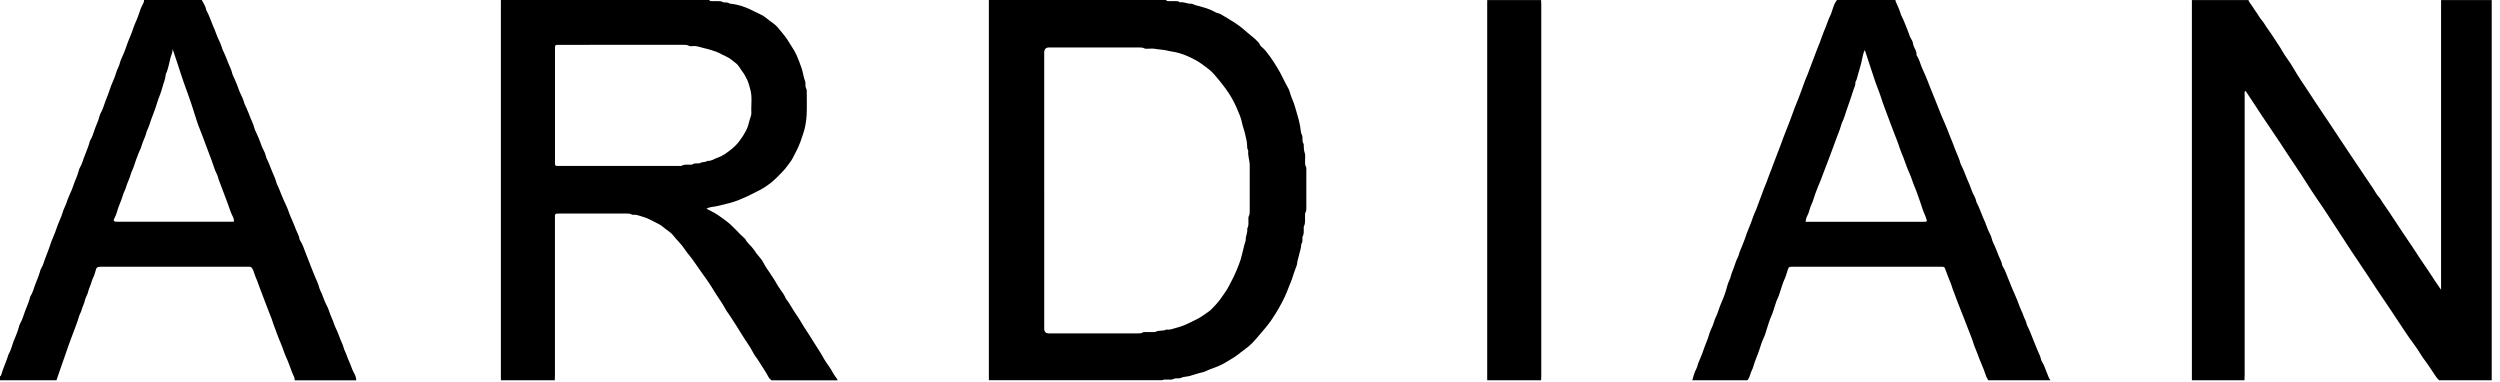 <svg width="301" height="46" viewBox="0 0 301 46" fill="none" xmlns="http://www.w3.org/2000/svg">
<path d="M85.391 0.005C85.456 0.13 85.572 0.138 85.692 0.138C85.914 0.138 86.134 0.136 86.356 0.138C86.588 0.141 86.819 0.117 87.037 0.253C87.127 0.308 87.264 0.286 87.381 0.294C87.511 0.302 87.639 0.297 87.755 0.38C87.805 0.416 87.874 0.436 87.934 0.442C88.947 0.547 89.886 0.883 90.78 1.358C91.283 1.625 91.836 1.809 92.275 2.186C92.758 2.6 93.338 2.906 93.733 3.409C94.155 3.947 94.625 4.448 94.972 5.047C95.277 5.572 95.65 6.061 95.894 6.619C96.124 7.147 96.339 7.681 96.52 8.231C96.692 8.755 96.741 9.308 96.952 9.819C96.989 9.909 96.972 10.023 96.975 10.128C96.98 10.322 96.963 10.514 97.084 10.692C97.131 10.759 97.13 10.867 97.13 10.956C97.133 11.945 97.167 12.936 97.116 13.923C97.094 14.353 97.027 14.797 96.942 15.219C96.822 15.817 96.6 16.397 96.403 16.981C96.156 17.716 95.772 18.377 95.43 19.059C95.258 19.403 94.984 19.695 94.767 20.012C94.467 20.448 94.088 20.795 93.728 21.169C92.956 21.972 92.073 22.622 91.061 23.095C90.695 23.266 90.345 23.47 89.98 23.636C89.308 23.939 88.63 24.241 87.919 24.425C87.411 24.556 86.892 24.672 86.384 24.805C85.95 24.919 85.477 24.872 85.061 25.137C85.27 25.244 85.475 25.352 85.683 25.452C86.294 25.747 86.825 26.161 87.372 26.558C88.253 27.195 88.908 28.07 89.724 28.773C89.981 29.294 90.477 29.62 90.794 30.102C90.995 30.409 91.22 30.717 91.475 30.995C91.656 31.194 91.822 31.422 91.936 31.664C92.203 32.231 92.616 32.703 92.934 33.234C93.102 33.511 93.303 33.763 93.448 34.056C93.591 34.344 93.786 34.608 93.967 34.875C94.178 35.184 94.419 35.478 94.558 35.83C94.647 36.055 94.827 36.209 94.948 36.409C95.355 37.084 95.772 37.753 96.22 38.403C96.433 38.709 96.597 39.05 96.803 39.364C97.242 40.034 97.681 40.706 98.095 41.389C98.424 41.93 98.795 42.444 99.095 43.005C99.327 43.436 99.616 43.837 99.898 44.239C100.136 44.578 100.298 44.962 100.545 45.298C100.656 45.45 100.798 45.595 100.855 45.788H92.886C92.744 45.672 92.611 45.553 92.523 45.384C92.177 44.716 91.727 44.108 91.341 43.462C91.134 43.117 90.856 42.812 90.678 42.455C90.287 41.673 89.737 40.994 89.297 40.242C88.878 39.53 88.408 38.841 87.964 38.139C87.77 37.833 87.531 37.55 87.361 37.233C86.938 36.442 86.391 35.73 85.93 34.961C85.456 34.172 84.925 33.417 84.38 32.673C83.905 32.025 83.484 31.336 82.97 30.714C82.781 30.484 82.594 30.248 82.433 29.998C82.037 29.384 81.484 28.905 81.041 28.331C80.716 27.913 80.214 27.669 79.816 27.312C79.644 27.159 79.438 27.033 79.228 26.934C78.62 26.647 78.052 26.272 77.389 26.1C77.028 26.006 76.689 25.823 76.297 25.863C76.209 25.872 76.105 25.859 76.031 25.816C75.825 25.697 75.605 25.711 75.386 25.711C72.744 25.711 70.102 25.711 67.459 25.711C66.755 25.711 66.816 25.702 66.816 26.342C66.816 32.628 66.816 38.916 66.816 45.202C66.816 45.397 66.802 45.591 66.794 45.786H60.309C60.309 45.642 60.306 45.5 60.306 45.356C60.306 30.381 60.306 15.408 60.306 0.433C60.306 0.289 60.308 0.147 60.309 0.003C68.669 0.003 77.028 0.003 85.388 0.003L85.391 0.005ZM74.884 5.398C73.661 5.398 72.438 5.398 71.214 5.398C69.886 5.398 68.559 5.397 67.231 5.4C66.85 5.4 66.83 5.428 66.82 5.794C66.82 5.845 66.82 5.898 66.82 5.95C66.82 10.453 66.82 14.958 66.82 19.461C66.82 19.566 66.82 19.669 66.827 19.773C66.833 19.894 66.895 19.967 67.02 19.975C67.099 19.98 67.177 19.981 67.255 19.981C72.097 19.981 76.939 19.981 81.781 19.981C81.884 19.981 82.011 20.003 82.088 19.955C82.364 19.78 82.666 19.839 82.961 19.827C83.103 19.82 83.261 19.864 83.383 19.783C83.573 19.656 83.778 19.675 83.984 19.669C84.088 19.666 84.216 19.688 84.291 19.637C84.561 19.455 84.914 19.572 85.172 19.37C85.639 19.417 86.005 19.114 86.416 18.977C87.03 18.772 87.558 18.363 88.064 17.967C88.82 17.377 89.358 16.587 89.814 15.748C90.052 15.312 90.153 14.823 90.283 14.353C90.35 14.109 90.478 13.866 90.464 13.605C90.409 12.65 90.606 11.686 90.328 10.738C90.216 10.353 90.128 9.964 89.956 9.597C89.784 9.23 89.584 8.877 89.341 8.561C89.103 8.253 88.942 7.875 88.633 7.638C88.234 7.331 87.862 6.981 87.386 6.78C87.075 6.648 86.778 6.481 86.478 6.328C86.339 6.256 86.189 6.217 86.044 6.166C85.594 6.003 85.133 5.873 84.67 5.77C84.258 5.678 83.858 5.498 83.416 5.552C83.25 5.572 83.067 5.588 82.916 5.503C82.708 5.389 82.491 5.398 82.27 5.398C79.811 5.398 77.35 5.398 74.891 5.398H74.884Z" fill="black"/>
<path d="M263.906 45.786C263.906 45.642 263.903 45.5 263.903 45.356C263.903 30.383 263.903 15.408 263.903 0.434C263.903 0.291 263.905 0.148 263.906 0.005C266.172 0.005 268.438 0.005 270.703 0.005C270.816 0.316 271.056 0.545 271.222 0.825C271.452 1.214 271.745 1.566 271.973 1.955C272.17 2.292 272.456 2.558 272.653 2.897C272.878 3.288 273.166 3.642 273.417 4.019C273.777 4.556 274.133 5.095 274.481 5.641C274.767 6.088 275.013 6.562 275.327 6.986C275.986 7.87 276.469 8.864 277.097 9.767C277.392 10.191 277.672 10.627 277.956 11.058C278.205 11.436 278.448 11.817 278.698 12.194C279.056 12.733 279.417 13.269 279.777 13.806C280.036 14.194 280.298 14.578 280.556 14.966C280.922 15.514 281.284 16.066 281.648 16.614C282.02 17.175 282.391 17.734 282.764 18.294C283.123 18.831 283.484 19.367 283.844 19.905C284.205 20.442 284.566 20.978 284.925 21.516C285.306 22.084 285.709 22.642 286.055 23.231C286.247 23.558 286.528 23.809 286.717 24.139C286.844 24.358 286.998 24.573 287.147 24.784C287.513 25.302 287.856 25.834 288.206 26.363C288.57 26.913 288.93 27.464 289.297 28.012C289.656 28.55 290.023 29.083 290.383 29.62C290.748 30.169 291.102 30.725 291.469 31.273C291.828 31.811 292.206 32.336 292.558 32.88C292.984 33.541 293.414 34.197 293.905 34.888C293.905 34.666 293.905 34.5 293.905 34.334C293.905 23.347 293.905 12.359 293.905 1.372C293.905 0.916 293.906 0.461 293.908 0.005H300.002V45.786H293.673C293.519 45.663 293.402 45.513 293.292 45.345C293.031 44.942 292.741 44.559 292.488 44.15C292.188 43.663 291.802 43.237 291.506 42.745C291.192 42.223 290.852 41.714 290.481 41.231C290.166 40.817 289.878 40.384 289.588 39.955C289.013 39.106 288.459 38.244 287.889 37.391C287.319 36.538 286.739 35.694 286.17 34.841C285.394 33.673 284.642 32.491 283.848 31.336C282.98 30.073 282.17 28.775 281.325 27.498C280.552 26.33 279.805 25.142 279.003 23.994C278.125 22.738 277.355 21.414 276.486 20.152C275.794 19.147 275.144 18.114 274.467 17.1C273.791 16.084 273.1 15.08 272.423 14.064C271.747 13.048 271.081 12.027 270.411 11.008C270.391 10.977 270.356 10.955 270.288 10.972C270.23 11.12 270.258 11.289 270.258 11.452C270.258 22.688 270.258 33.923 270.256 45.161C270.256 45.369 270.242 45.577 270.234 45.784H263.906V45.786Z" fill="black"/>
<path d="M119.063 45.786C119.063 45.642 119.059 45.5 119.059 45.356C119.059 30.381 119.059 15.408 119.059 0.433C119.059 0.289 119.061 0.147 119.063 0.003C126.172 0.003 133.281 0.003 140.391 0.003C140.466 0.145 140.602 0.136 140.731 0.136C140.953 0.136 141.173 0.136 141.395 0.136C141.616 0.136 141.841 0.111 142.033 0.258C142.052 0.272 142.083 0.283 142.106 0.28C142.542 0.209 142.938 0.464 143.363 0.445C143.575 0.436 143.728 0.564 143.913 0.614C144.717 0.831 145.534 1.02 146.269 1.442C146.494 1.572 146.761 1.587 146.992 1.72C147.588 2.062 148.172 2.42 148.747 2.794C149.294 3.15 149.786 3.561 150.272 3.997C150.606 4.297 150.986 4.553 151.303 4.881C151.447 5.031 151.6 5.169 151.688 5.367C151.734 5.47 151.808 5.575 151.897 5.645C152.313 5.97 152.608 6.405 152.914 6.816C153.236 7.248 153.514 7.719 153.802 8.18C154.3 8.977 154.648 9.847 155.117 10.655C155.239 10.864 155.284 11.092 155.352 11.305C155.513 11.82 155.766 12.297 155.908 12.822C156.031 13.273 156.163 13.731 156.302 14.18C156.4 14.495 156.464 14.852 156.533 15.188C156.609 15.558 156.583 15.959 156.77 16.308C156.822 16.403 156.813 16.509 156.816 16.614C156.82 16.847 156.792 17.081 156.941 17.291C156.98 17.347 156.967 17.442 156.97 17.519C156.981 17.827 156.983 18.123 157.095 18.431C157.188 18.686 157.122 18.997 157.13 19.283C157.138 19.566 157.091 19.852 157.255 20.116C157.303 20.194 157.283 20.319 157.283 20.422C157.283 21.97 157.283 23.52 157.283 25.069C157.283 25.238 157.286 25.405 157.188 25.558C157.098 25.697 157.136 25.861 157.127 26.016C157.102 26.425 157.203 26.847 156.992 27.241C156.948 27.323 156.975 27.445 156.972 27.548C156.961 27.856 157.014 28.17 156.842 28.461C156.795 28.541 156.819 28.664 156.817 28.769C156.814 28.964 156.83 29.159 156.706 29.333C156.678 29.372 156.669 29.431 156.667 29.481C156.653 29.938 156.469 30.355 156.386 30.792C156.328 31.095 156.2 31.38 156.177 31.694C156.159 31.906 156.067 32.116 155.986 32.319C155.82 32.737 155.695 33.169 155.556 33.595C155.456 33.902 155.305 34.188 155.195 34.492C154.884 35.359 154.489 36.195 154.031 36.995C153.723 37.533 153.405 38.067 153.047 38.575C152.62 39.18 152.145 39.739 151.659 40.295C151.355 40.645 151.066 41.013 150.733 41.339C150.316 41.747 149.842 42.091 149.373 42.436C149.144 42.605 148.938 42.8 148.689 42.95C148.18 43.259 147.684 43.591 147.155 43.864C146.67 44.116 146.156 44.291 145.647 44.477C145.367 44.578 145.117 44.75 144.82 44.814C144.294 44.93 143.783 45.108 143.266 45.259C142.892 45.367 142.494 45.334 142.138 45.516C142.042 45.564 141.908 45.544 141.791 45.547C141.608 45.55 141.431 45.553 141.259 45.642C141.08 45.736 140.877 45.692 140.683 45.705C140.427 45.722 140.161 45.647 139.916 45.778H119.056L119.063 45.786ZM125.725 22.914C125.725 28.473 125.725 34.031 125.725 39.591C125.725 39.955 125.913 40.138 126.288 40.139C129.803 40.139 133.317 40.139 136.833 40.139C137.103 40.139 137.375 40.17 137.628 40.014C137.706 39.966 137.831 39.986 137.934 39.984C138.234 39.981 138.533 39.984 138.833 39.981C138.936 39.981 139.055 39.992 139.139 39.948C139.553 39.734 140.041 39.895 140.45 39.672C140.852 39.755 141.219 39.57 141.584 39.481C142.167 39.339 142.736 39.111 143.277 38.839C143.809 38.572 144.359 38.339 144.848 37.983C145.214 37.717 145.611 37.5 145.927 37.164C146.263 36.805 146.609 36.461 146.9 36.053C147.306 35.481 147.728 34.923 148.039 34.292C148.205 33.958 148.384 33.63 148.55 33.295C148.781 32.828 148.961 32.342 149.156 31.864C149.469 31.102 149.614 30.281 149.819 29.483C149.875 29.261 149.991 29.044 149.989 28.811C149.986 28.38 150.23 27.988 150.166 27.55C150.163 27.527 150.169 27.495 150.181 27.475C150.359 27.175 150.302 26.845 150.311 26.522C150.316 26.353 150.275 26.172 150.356 26.022C150.477 25.802 150.466 25.572 150.466 25.337C150.466 23.528 150.464 21.719 150.466 19.909C150.466 19.325 150.225 18.767 150.289 18.177C150.292 18.141 150.275 18.098 150.256 18.066C150.152 17.889 150.15 17.694 150.152 17.497C150.155 17.014 149.986 16.561 149.9 16.094C149.822 15.672 149.631 15.278 149.556 14.864C149.444 14.241 149.189 13.673 148.947 13.108C148.683 12.489 148.372 11.887 148.005 11.314C147.463 10.47 146.827 9.7 146.177 8.945C145.777 8.481 145.252 8.116 144.753 7.747C144.213 7.348 143.614 7.048 142.997 6.77C142.328 6.469 141.644 6.27 140.923 6.177C140.859 6.169 140.795 6.158 140.733 6.139C140.188 5.975 139.616 5.984 139.059 5.88C138.758 5.823 138.436 5.872 138.123 5.867C138.008 5.866 137.875 5.875 137.78 5.825C137.547 5.702 137.302 5.714 137.056 5.714C133.477 5.714 129.897 5.714 126.316 5.714C125.921 5.714 125.723 5.915 125.722 6.317C125.722 11.85 125.722 17.383 125.722 22.916L125.725 22.914Z" fill="black"/>
<path d="M24.297 0.005C24.488 0.386 24.752 0.731 24.82 1.169C24.834 1.255 24.895 1.333 24.938 1.414C25.208 1.93 25.386 2.483 25.609 3.016C25.769 3.395 25.938 3.778 26.07 4.164C26.245 4.68 26.547 5.136 26.694 5.662C26.772 5.945 26.911 6.217 27.033 6.481C27.209 6.869 27.359 7.272 27.511 7.666C27.648 8.023 27.852 8.358 27.933 8.744C27.997 9.044 28.166 9.317 28.283 9.6C28.439 9.98 28.616 10.364 28.738 10.75C28.898 11.259 29.212 11.695 29.347 12.213C29.42 12.497 29.566 12.766 29.686 13.031C29.859 13.42 30.009 13.822 30.164 14.216C30.309 14.584 30.5 14.938 30.598 15.33C30.673 15.627 30.822 15.909 30.948 16.186C31.128 16.573 31.297 16.975 31.423 17.369C31.583 17.866 31.9 18.286 32.014 18.798C32.073 19.07 32.227 19.323 32.337 19.581C32.498 19.961 32.647 20.348 32.798 20.731C32.95 21.113 33.147 21.477 33.247 21.88C33.319 22.166 33.47 22.431 33.587 22.698C33.772 23.125 33.914 23.567 34.111 23.991C34.366 24.538 34.628 25.084 34.819 25.661C34.911 25.941 35.041 26.214 35.161 26.48C35.336 26.869 35.487 27.27 35.639 27.664C35.781 28.033 36.013 28.375 36.062 28.781C36.072 28.855 36.116 28.928 36.158 28.994C36.431 29.423 36.594 29.909 36.766 30.377C36.998 31.003 37.269 31.616 37.497 32.245C37.639 32.641 37.817 33.034 37.975 33.428C38.123 33.795 38.316 34.148 38.408 34.542C38.475 34.828 38.631 35.092 38.745 35.362C38.933 35.802 39.062 36.263 39.292 36.688C39.511 37.094 39.659 37.536 39.811 37.975C39.916 38.278 40.08 38.558 40.175 38.87C40.253 39.125 40.359 39.384 40.478 39.619C40.672 40.002 40.806 40.409 40.958 40.802C41.095 41.159 41.283 41.5 41.381 41.878C41.464 42.197 41.648 42.489 41.752 42.811C41.825 43.042 41.922 43.275 42.023 43.489C42.252 43.969 42.375 44.489 42.644 44.952C42.789 45.2 42.886 45.486 42.895 45.788H35.473C35.513 45.452 35.305 45.195 35.194 44.908C34.947 44.267 34.734 43.612 34.445 42.991C34.194 42.447 34.042 41.87 33.802 41.323C33.462 40.555 33.206 39.75 32.898 38.967C32.817 38.761 32.777 38.547 32.689 38.341C32.452 37.781 32.256 37.205 32.027 36.641C31.822 36.136 31.656 35.617 31.447 35.117C31.208 34.542 31.042 33.942 30.783 33.375C30.627 33.034 30.578 32.652 30.373 32.327C30.288 32.191 30.191 32.116 30.03 32.119C29.925 32.12 29.822 32.117 29.717 32.117C23.902 32.117 18.086 32.117 12.27 32.117C12.205 32.117 12.141 32.117 12.075 32.117C11.711 32.123 11.605 32.208 11.514 32.572C11.492 32.659 11.469 32.747 11.445 32.833C11.341 33.234 11.113 33.584 11.006 33.987C10.906 34.37 10.7 34.728 10.617 35.112C10.537 35.487 10.303 35.789 10.223 36.164C10.142 36.55 9.938 36.906 9.836 37.291C9.755 37.597 9.573 37.858 9.494 38.155C9.308 38.853 9.006 39.509 8.772 40.189C8.613 40.652 8.414 41.103 8.262 41.562C7.989 42.392 7.678 43.209 7.4 44.038C7.203 44.622 6.998 45.203 6.797 45.784H0V45.316C0.056 45.283 0.114 45.25 0.133 45.181C0.344 44.433 0.673 43.725 0.922 42.991C0.955 42.892 0.964 42.781 1.016 42.695C1.327 42.178 1.442 41.583 1.661 41.031C1.875 40.494 2.12 39.961 2.269 39.395C2.311 39.233 2.355 39.064 2.438 38.922C2.65 38.561 2.781 38.159 2.908 37.773C3.1 37.195 3.369 36.647 3.544 36.066C3.589 35.917 3.602 35.759 3.689 35.623C3.916 35.27 4.033 34.862 4.162 34.477C4.353 33.911 4.622 33.378 4.783 32.803C4.825 32.653 4.855 32.494 4.934 32.364C5.153 32.005 5.277 31.602 5.405 31.216C5.595 30.65 5.852 30.113 6.025 29.542C6.236 28.848 6.584 28.208 6.802 27.514C7.017 26.822 7.381 26.186 7.575 25.486C7.667 25.158 7.842 24.869 7.956 24.552C8.092 24.175 8.214 23.791 8.389 23.431C8.57 23.058 8.727 22.667 8.853 22.28C9.033 21.725 9.308 21.206 9.456 20.642C9.498 20.48 9.541 20.309 9.625 20.169C9.842 19.809 9.964 19.405 10.095 19.02C10.291 18.444 10.556 17.895 10.733 17.312C10.778 17.164 10.792 17.008 10.878 16.87C11.102 16.517 11.223 16.109 11.35 15.723C11.533 15.169 11.805 14.65 11.953 14.086C11.995 13.923 12.037 13.753 12.122 13.613C12.334 13.252 12.466 12.85 12.594 12.464C12.78 11.897 13.042 11.361 13.214 10.791C13.423 10.097 13.794 9.461 13.984 8.761C14.094 8.358 14.331 8.011 14.428 7.602C14.492 7.33 14.617 7.067 14.733 6.806C14.873 6.487 15.016 6.167 15.128 5.836C15.248 5.48 15.372 5.128 15.512 4.78C15.648 4.444 15.806 4.116 15.919 3.772C16.027 3.439 16.137 3.111 16.28 2.789C16.427 2.459 16.573 2.123 16.686 1.781C16.827 1.348 16.967 0.92 17.189 0.52C17.278 0.359 17.352 0.194 17.344 0.003H24.297V0.005ZM20.773 5.877C20.82 6.272 20.616 6.608 20.531 6.947C20.392 7.505 20.283 8.072 20.1 8.62C20.055 8.756 19.956 8.866 19.948 9.017C19.922 9.525 19.686 9.981 19.567 10.467C19.398 11.162 19.073 11.819 18.875 12.508C18.622 13.387 18.228 14.216 17.967 15.089C17.877 15.391 17.698 15.656 17.627 15.952C17.492 16.508 17.198 17.002 17.047 17.547C16.959 17.861 16.806 18.145 16.686 18.444C16.469 18.98 16.273 19.525 16.098 20.077C16.003 20.375 15.834 20.645 15.756 20.939C15.606 21.503 15.32 22.014 15.162 22.57C15.073 22.884 14.892 23.163 14.808 23.469C14.614 24.166 14.269 24.805 14.084 25.503C14.005 25.803 13.869 26.083 13.736 26.364C13.637 26.572 13.72 26.675 13.953 26.695C14.005 26.7 14.058 26.698 14.109 26.698C18.705 26.698 23.298 26.698 27.894 26.697C27.991 26.697 28.103 26.736 28.189 26.625C28.152 26.439 28.122 26.248 28.028 26.073C27.744 25.545 27.597 24.962 27.383 24.408C27.025 23.478 26.683 22.542 26.328 21.611C26.255 21.417 26.233 21.209 26.133 21.02C25.848 20.48 25.694 19.886 25.481 19.316C25.236 18.663 24.995 18.005 24.744 17.355C24.53 16.8 24.337 16.234 24.109 15.684C23.792 14.92 23.55 14.125 23.306 13.334C22.944 12.159 22.506 11.009 22.097 9.85C21.852 9.155 21.633 8.448 21.402 7.748C21.194 7.123 20.984 6.5 20.775 5.875L20.773 5.877Z" fill="black"/>
<path d="M228.203 0.005C228.228 0.092 228.241 0.186 228.28 0.266C228.523 0.764 228.731 1.277 228.888 1.809C228.902 1.858 228.933 1.903 228.958 1.948C229.245 2.498 229.439 3.087 229.681 3.656C229.847 4.047 229.941 4.472 230.183 4.83C230.295 4.995 230.317 5.203 230.355 5.375C230.448 5.792 230.792 6.127 230.742 6.584C230.739 6.619 230.759 6.662 230.781 6.692C231.036 7.045 231.136 7.47 231.288 7.862C231.534 8.502 231.85 9.109 232.088 9.748C232.286 10.28 232.506 10.8 232.716 11.327C232.92 11.841 233.123 12.355 233.331 12.867C233.588 13.5 233.822 14.139 234.114 14.759C234.353 15.269 234.534 15.809 234.75 16.333C234.956 16.831 235.161 17.334 235.344 17.841C235.575 18.481 235.905 19.086 236.066 19.752C236.078 19.802 236.109 19.845 236.133 19.892C236.428 20.453 236.627 21.055 236.873 21.634C237.039 22.025 237.227 22.42 237.35 22.816C237.509 23.327 237.863 23.75 237.942 24.284C237.95 24.333 237.984 24.378 238.009 24.425C238.303 24.986 238.503 25.587 238.75 26.167C238.92 26.569 239.116 26.977 239.245 27.383C239.403 27.88 239.72 28.3 239.834 28.814C239.895 29.083 240.038 29.345 240.155 29.597C240.334 29.984 240.481 30.387 240.633 30.781C240.775 31.15 241.003 31.492 241.058 31.898C241.067 31.972 241.109 32.045 241.152 32.111C241.425 32.541 241.567 33.03 241.766 33.491C242.034 34.117 242.259 34.761 242.552 35.381C242.791 35.891 242.986 36.428 243.181 36.958C243.308 37.3 243.491 37.616 243.602 37.955C243.725 38.334 243.958 38.672 244.025 39.072C244.039 39.158 244.091 39.241 244.133 39.32C244.411 39.861 244.603 40.436 244.838 40.994C245.002 41.384 245.163 41.783 245.319 42.177C245.466 42.544 245.677 42.892 245.745 43.292C245.763 43.391 245.816 43.489 245.87 43.575C246.141 43.992 246.261 44.477 246.461 44.923C246.592 45.214 246.653 45.536 246.878 45.783H239.378C239.281 45.57 239.147 45.377 239.077 45.15C238.798 44.259 238.369 43.427 238.069 42.544C237.948 42.186 237.767 41.855 237.658 41.494C237.459 40.836 237.197 40.2 236.944 39.566C236.619 38.747 236.325 37.917 235.984 37.105C235.658 36.33 235.394 35.53 235.086 34.747C235.005 34.541 234.966 34.325 234.877 34.12C234.642 33.573 234.433 33.016 234.231 32.456C234.123 32.158 234.114 32.13 233.802 32.116C233.711 32.111 233.619 32.114 233.528 32.114C227.686 32.114 221.842 32.114 216 32.114C215.883 32.114 215.766 32.109 215.648 32.119C215.381 32.139 215.339 32.2 215.256 32.461C215.119 32.889 215.002 33.325 214.808 33.733C214.663 34.036 214.584 34.362 214.469 34.677C214.309 35.111 214.214 35.57 214 35.983C213.863 36.248 213.802 36.541 213.7 36.817C213.548 37.227 213.459 37.659 213.27 38.055C213.047 38.522 212.922 39.022 212.755 39.508C212.627 39.884 212.541 40.283 212.366 40.636C212.141 41.091 212 41.573 211.847 42.048C211.619 42.759 211.286 43.433 211.092 44.152C211.006 44.469 210.822 44.742 210.741 45.052C210.67 45.322 210.553 45.559 210.392 45.781H203.752C203.892 45.311 204.003 44.828 204.242 44.395C204.352 44.197 204.372 43.975 204.453 43.769C204.658 43.252 204.9 42.747 205.07 42.222C205.291 41.544 205.609 40.905 205.798 40.216C205.888 39.894 206.041 39.586 206.175 39.281C206.333 38.922 206.408 38.536 206.58 38.192C206.842 37.667 206.97 37.097 207.205 36.562C207.431 36.044 207.648 35.516 207.811 34.967C207.927 34.573 208.008 34.172 208.194 33.794C208.375 33.425 208.431 32.998 208.6 32.622C208.848 32.066 208.966 31.459 209.259 30.923C209.363 30.736 209.375 30.525 209.453 30.331C209.659 29.816 209.892 29.308 210.072 28.784C210.252 28.258 210.434 27.728 210.659 27.225C210.898 26.691 211.03 26.122 211.284 25.594C211.519 25.106 211.659 24.575 211.869 24.075C212.114 23.491 212.286 22.88 212.544 22.3C212.764 21.805 212.911 21.277 213.123 20.778C213.367 20.206 213.542 19.611 213.783 19.038C214.002 18.514 214.186 17.973 214.394 17.445C214.611 16.892 214.786 16.323 215.022 15.777C215.247 15.256 215.428 14.714 215.638 14.186C215.861 13.62 216.038 13.039 216.28 12.481C216.5 11.973 216.68 11.444 216.881 10.927C217.108 10.348 217.281 9.753 217.539 9.186C217.763 8.692 217.911 8.166 218.12 7.666C218.366 7.081 218.547 6.473 218.792 5.889C219.002 5.391 219.206 4.886 219.375 4.367C219.506 3.962 219.691 3.577 219.847 3.18C220.008 2.77 220.131 2.344 220.33 1.953C220.653 1.319 220.706 0.569 221.175 0C223.519 0 225.863 0 228.206 0L228.203 0.005ZM224.523 6.022C224.316 6.4 224.267 6.802 224.181 7.184C224.114 7.483 224.053 7.797 223.959 8.078C223.792 8.58 223.692 9.095 223.53 9.595C223.489 9.719 223.38 9.816 223.391 9.955C223.416 10.253 223.248 10.503 223.17 10.772C223 11.35 222.792 11.917 222.598 12.488C222.413 13.034 222.213 13.577 222.044 14.13C221.948 14.442 221.772 14.72 221.688 15.028C221.5 15.714 221.198 16.356 220.967 17.025C220.736 17.692 220.473 18.35 220.23 19.016C219.911 19.886 219.559 20.744 219.241 21.614C219.13 21.919 218.997 22.211 218.875 22.509C218.658 23.045 218.456 23.589 218.291 24.142C218.192 24.467 218.019 24.756 217.922 25.078C217.828 25.386 217.753 25.703 217.595 25.984C217.473 26.202 217.43 26.433 217.391 26.702C217.506 26.702 217.595 26.702 217.684 26.702C222.317 26.702 226.952 26.702 231.584 26.702C231.675 26.702 231.767 26.702 231.858 26.692C231.972 26.678 232.014 26.608 231.977 26.498C231.911 26.302 231.863 26.097 231.772 25.913C231.548 25.456 231.422 24.966 231.25 24.491C231.009 23.82 230.802 23.137 230.519 22.486C230.281 21.938 230.131 21.359 229.878 20.817C229.594 20.208 229.4 19.559 229.156 18.933C229.02 18.583 228.855 18.244 228.744 17.884C228.536 17.217 228.269 16.569 228.013 15.92C227.795 15.366 227.588 14.805 227.384 14.248C227.078 13.411 226.741 12.581 226.475 11.73C226.281 11.109 226.017 10.519 225.809 9.906C225.37 8.62 224.956 7.328 224.527 6.027L224.523 6.022Z" fill="black"/>
<path d="M179.063 45.786C179.063 45.642 179.059 45.5 179.059 45.356C179.059 30.383 179.059 15.408 179.059 0.434C179.059 0.291 179.061 0.148 179.063 0.005C181.223 0.005 183.386 0.005 185.547 0.005C185.555 0.173 185.569 0.342 185.569 0.511C185.569 15.434 185.569 30.358 185.569 45.28C185.569 45.448 185.555 45.617 185.547 45.786H179.063Z" fill="black"/>
</svg>
